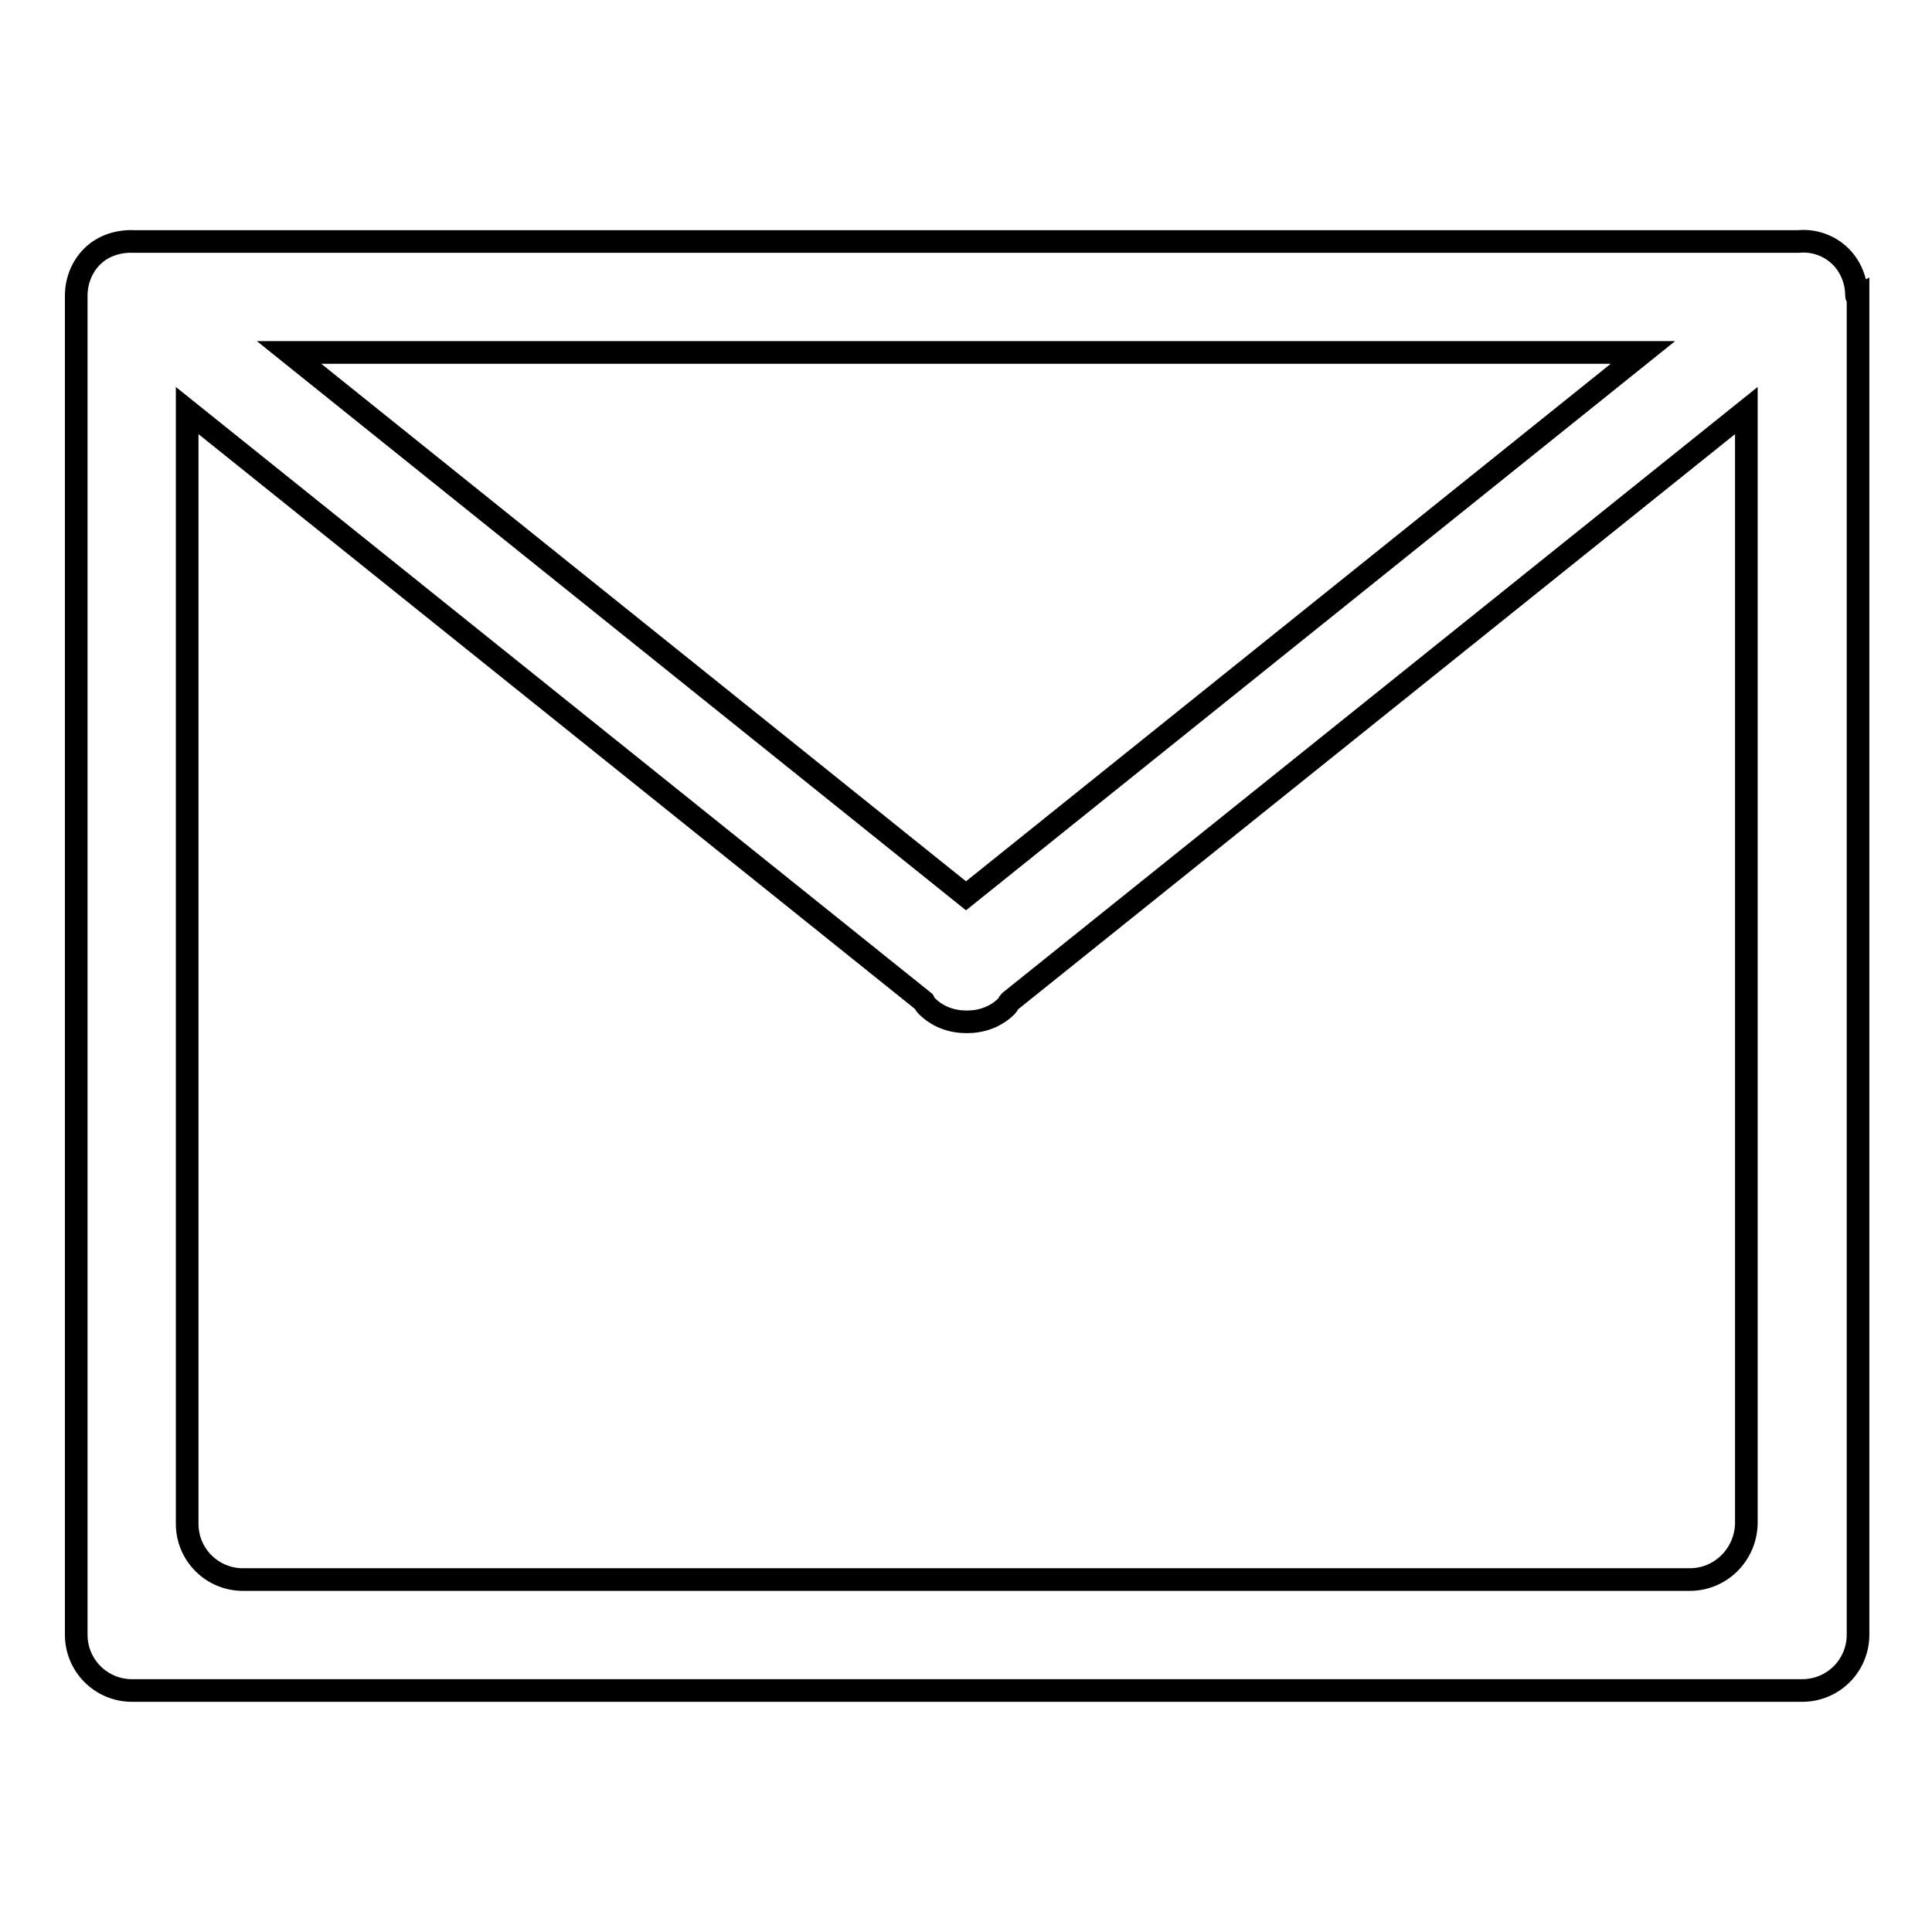 <?xml version="1.0" encoding="utf-8"?>
<!-- Svg Vector Icons : http://www.onlinewebfonts.com/icon -->
<!DOCTYPE svg PUBLIC "-//W3C//DTD SVG 1.1//EN" "http://www.w3.org/Graphics/SVG/1.1/DTD/svg11.dtd">
<svg version="1.1" xmlns="http://www.w3.org/2000/svg" xmlns:xlink="http://www.w3.org/1999/xlink" x="0px" y="0px" viewBox="0 0 256 256" enable-background="new 0 0 256 256" xml:space="preserve">
<g><g><g><g id="communication_-_email_envelope"><g><path stroke-width="3" fill-opacity="0" stroke="#000000"  d="M246,39.2c0-1.9-0.7-3.8-2.1-5.2c-1.5-1.5-3.6-2.2-5.6-2H17.8c-2-0.1-4.1,0.5-5.6,2c-1.4,1.4-2.1,3.3-2.1,5.2c0,0,0,0.1,0,0.1v177.3c0,4.1,3.3,7.4,7.4,7.4h221.3c4.1,0,7.4-3.3,7.4-7.4V39.2C246,39.3,246,39.3,246,39.2z M217.7,46.7l-89.7,72l-89.7-72H217.7z M223.9,209.3H32.2c-4.1,0-7.4-3.3-7.4-7.4V54.4l97.6,78.3c0.1,0.2,0.2,0.4,0.4,0.6c1.5,1.5,3.4,2.1,5.3,2.1c1.9,0,3.8-0.6,5.3-2.1c0.2-0.2,0.2-0.4,0.4-0.6l97.6-78.3v147.5C231.3,206,228,209.3,223.9,209.3z"/></g></g></g><g></g><g></g><g></g><g></g><g></g><g></g><g></g><g></g><g></g><g></g><g></g><g></g><g></g><g></g><g></g></g></g>
</svg>
